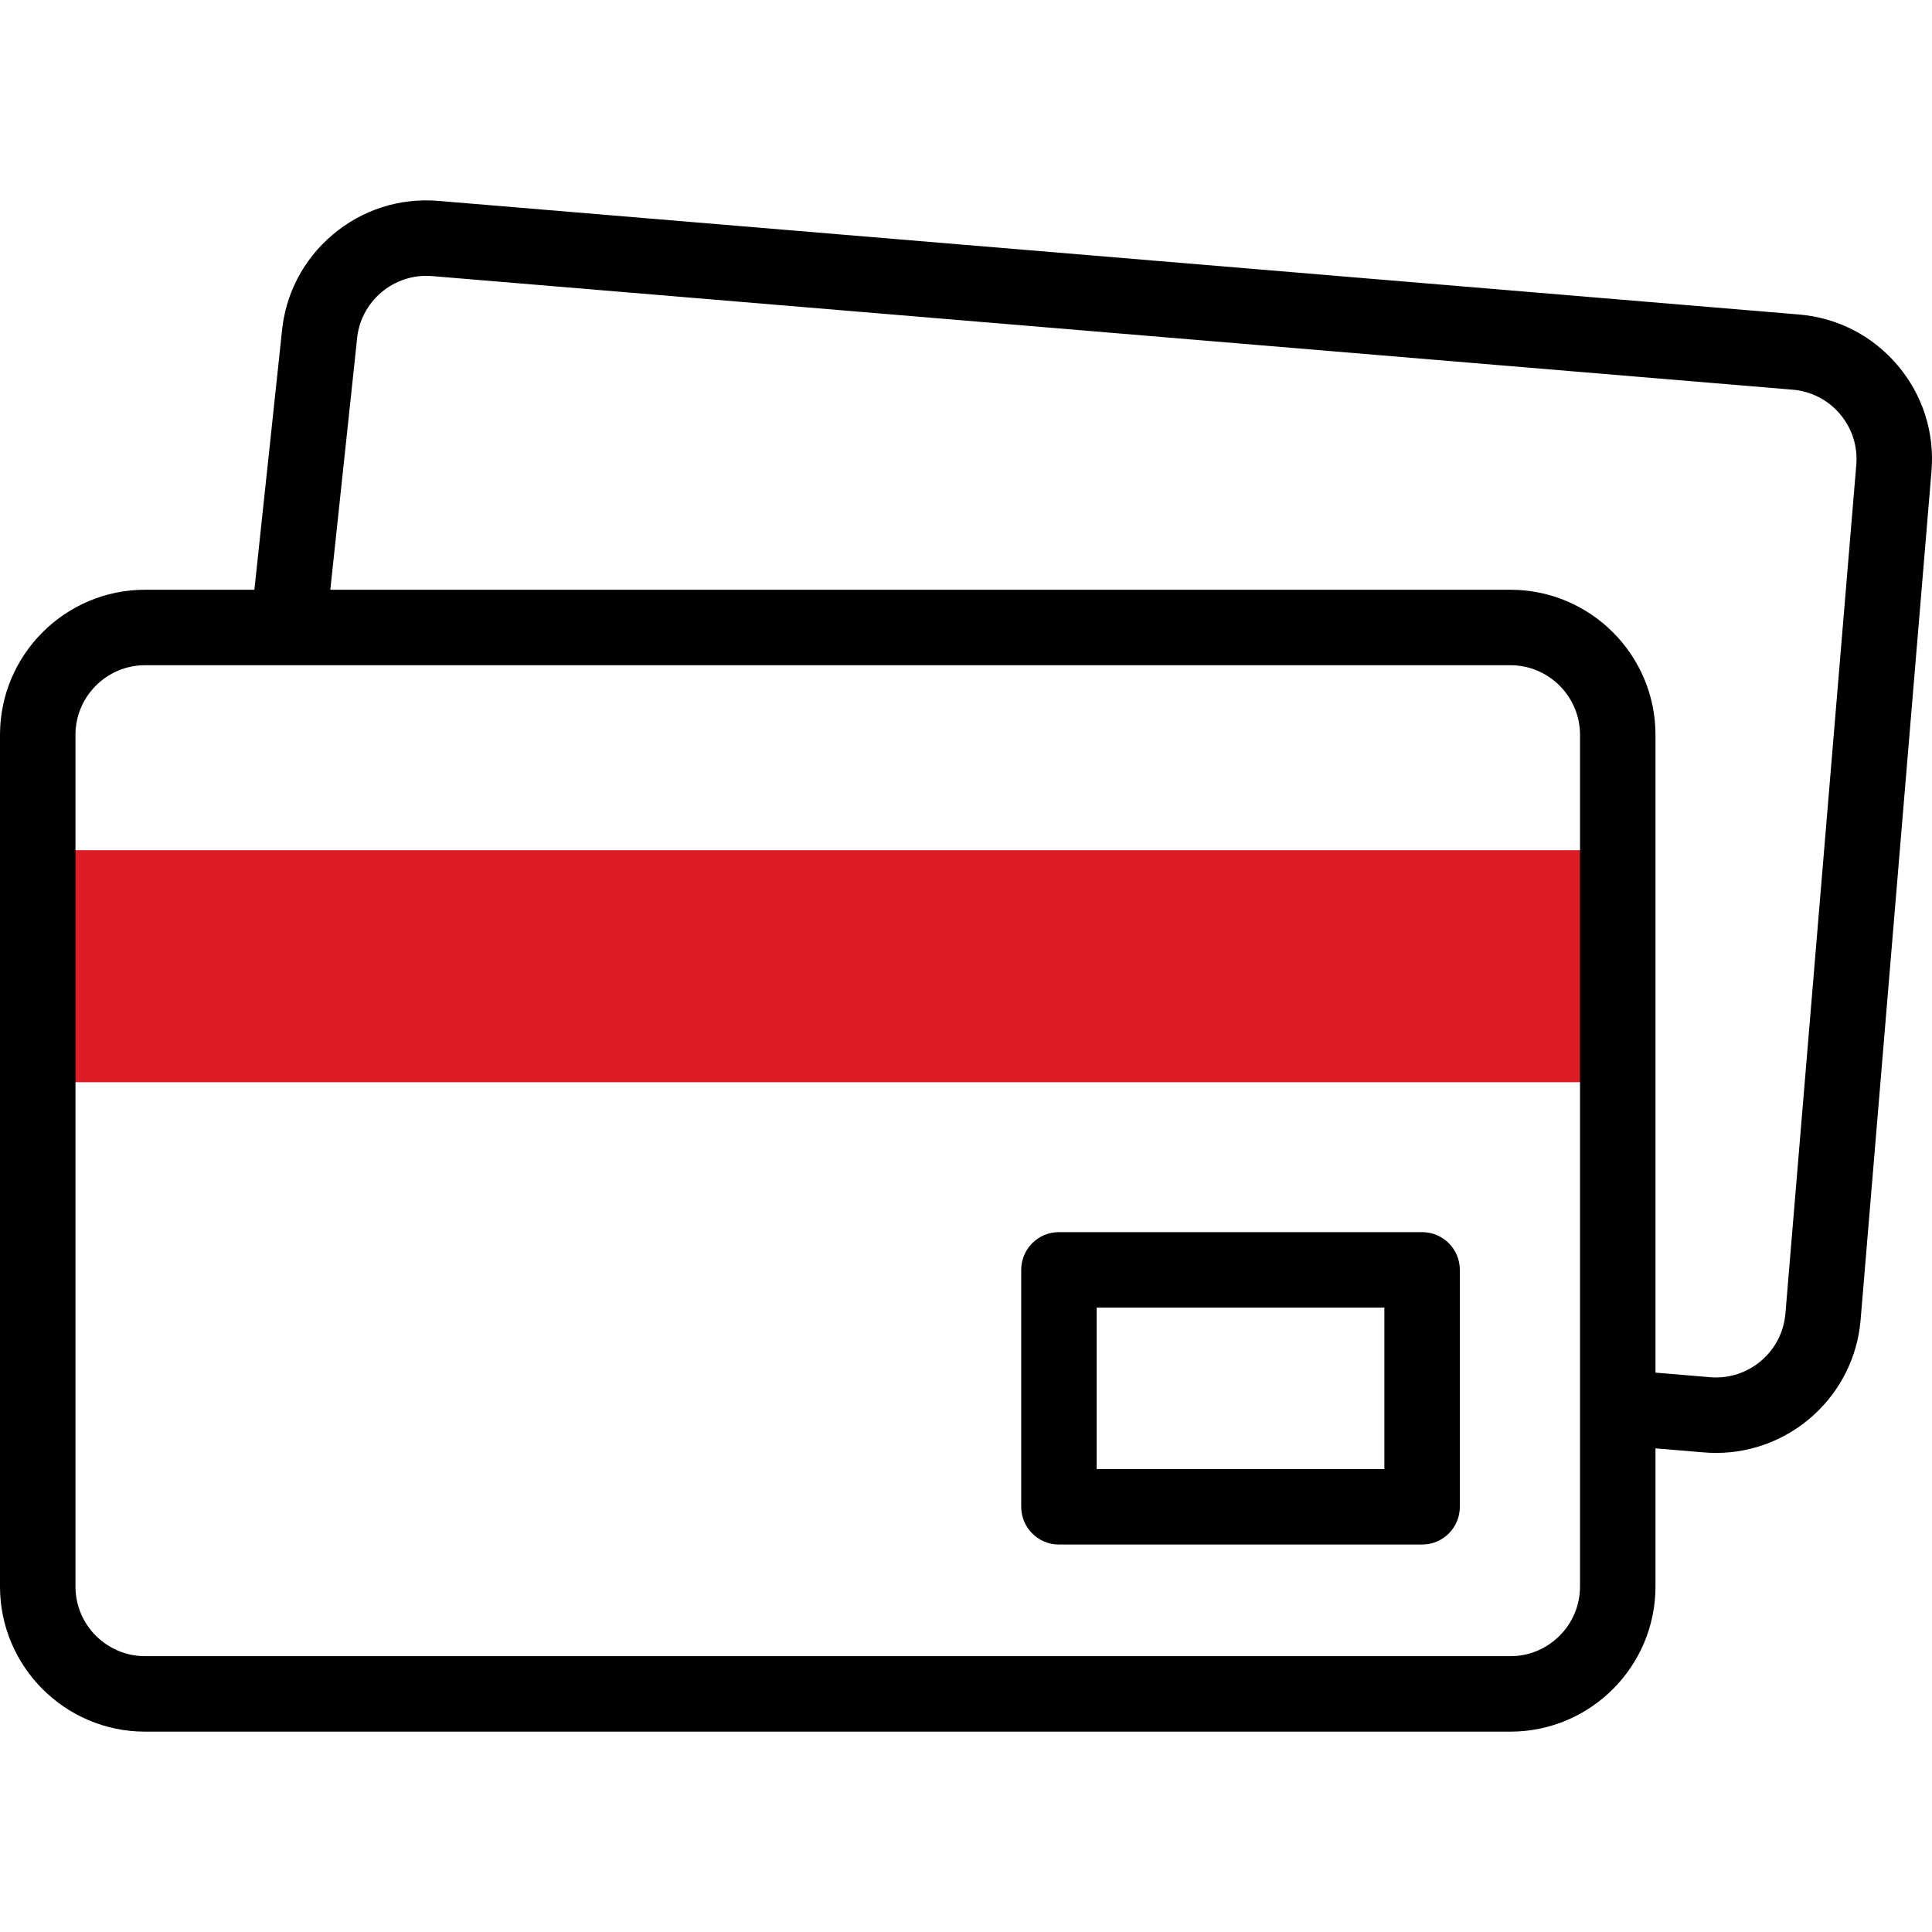 <svg xmlns="http://www.w3.org/2000/svg" width="64" height="64" viewBox="0 0 64 64" fill="none"><g clip-path="url(#clip0_115_511)"><path d="M1.25 28.164H53.59V35.85H1.25V28.164Z" fill="#DD1D26"></path><path d="M62.863 12.104C62.033 11.123 60.872 10.525 59.593 10.418L14.523 6.655C13.243 6.548 11.999 6.946 11.019 7.775C10.042 8.601 9.444 9.756 9.334 11.029L8.427 19.536H4.807C2.156 19.536 0 21.693 0 24.343V52.556C0 55.206 2.156 57.363 4.807 57.363H50.033C52.684 57.363 54.84 55.206 54.84 52.556V47.979L56.445 48.113C56.581 48.124 56.715 48.13 56.849 48.13C59.32 48.13 61.426 46.229 61.635 43.723L63.983 15.608C64.09 14.329 63.692 13.084 62.863 12.104ZM52.34 52.556C52.34 53.828 51.305 54.863 50.033 54.863H4.807C3.535 54.863 2.5 53.828 2.5 52.556V24.343C2.5 23.071 3.535 22.036 4.807 22.036H50.033C51.305 22.036 52.34 23.071 52.34 24.343V52.556ZM61.492 15.4L59.144 43.515C59.038 44.782 57.92 45.728 56.653 45.622L54.84 45.47V24.343C54.84 21.693 52.684 19.536 50.033 19.536H10.942L11.822 11.281C11.823 11.272 11.823 11.262 11.824 11.253C11.93 9.985 13.047 9.04 14.315 9.146L59.385 12.909C59.999 12.96 60.556 13.248 60.954 13.718C61.352 14.189 61.543 14.786 61.492 15.4Z" fill="black"></path><path d="M47.109 40.816H35.079C34.389 40.816 33.829 41.376 33.829 42.066V49.915C33.829 50.605 34.389 51.165 35.079 51.165H47.109C47.8 51.165 48.359 50.605 48.359 49.915V42.066C48.359 41.376 47.8 40.816 47.109 40.816ZM45.859 48.665H36.329V43.316H45.859V48.665Z" fill="black"></path></g><defs><clipPath id="clip0_115_511"><rect width="64" height="64" fill="white"></rect></clipPath></defs></svg>